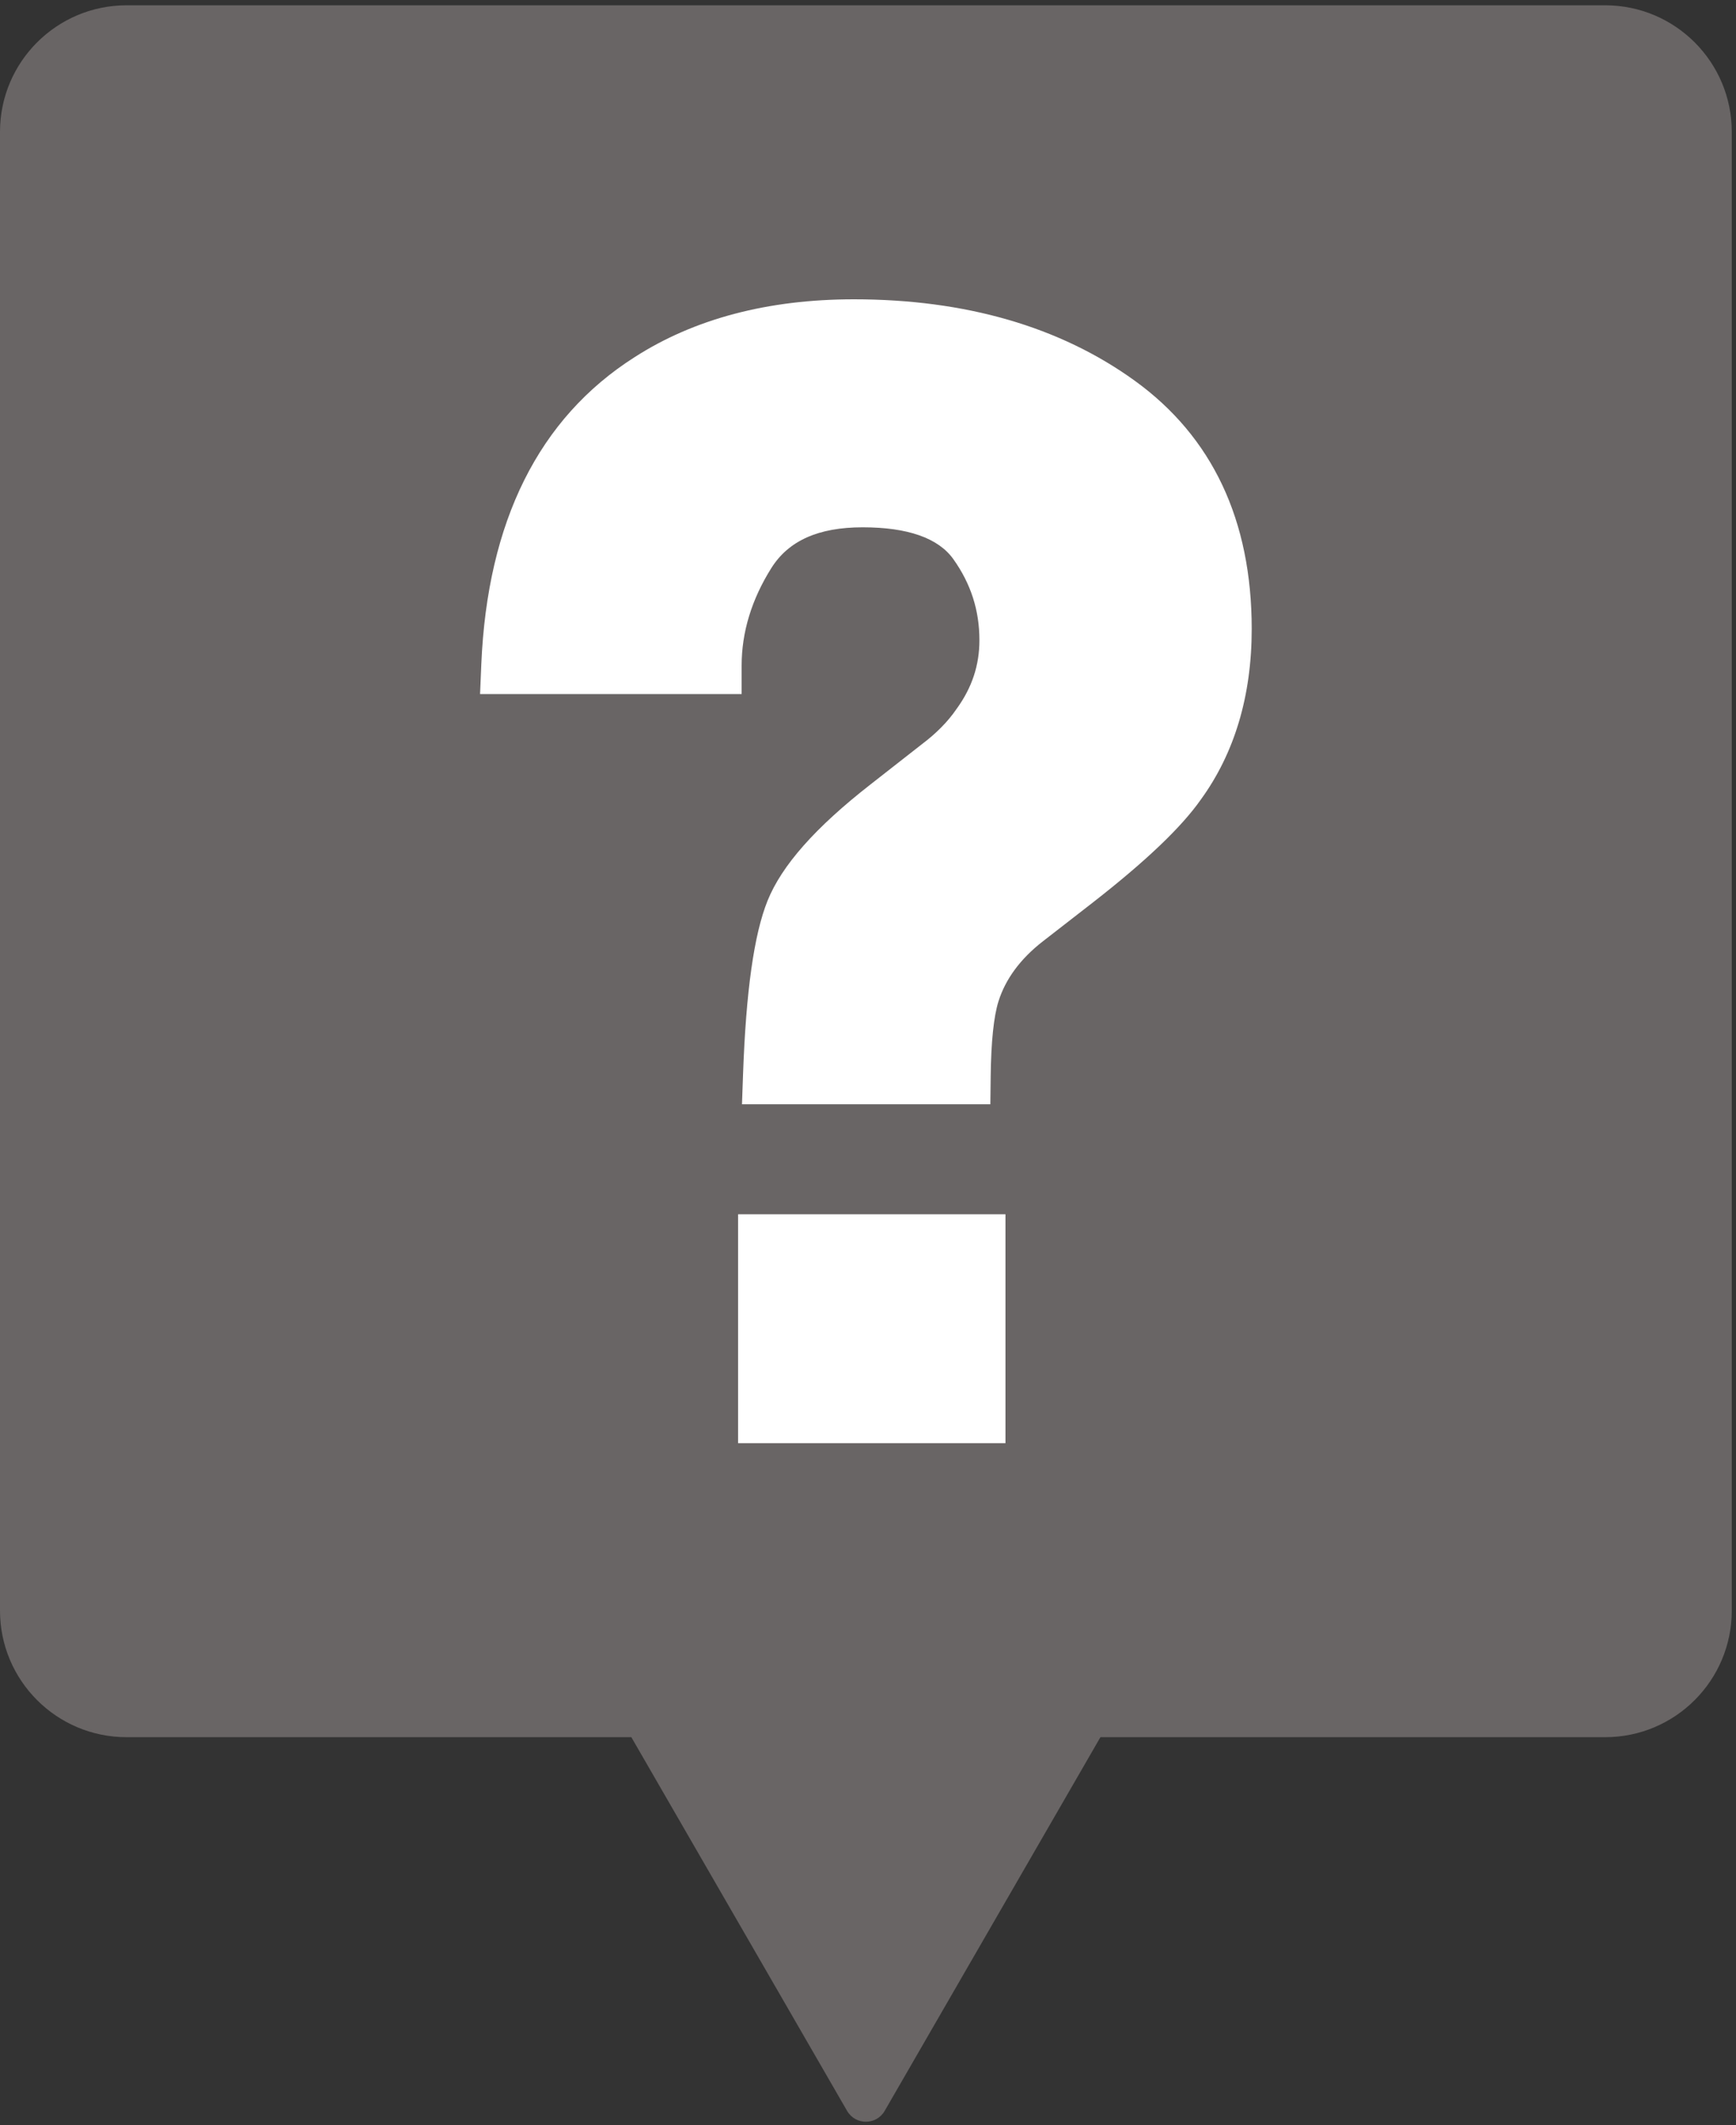 <?xml version="1.0" encoding="UTF-8" standalone="no"?><svg xmlns="http://www.w3.org/2000/svg" xmlns:xlink="http://www.w3.org/1999/xlink" fill="#000000" height="667.8" preserveAspectRatio="xMidYMid meet" version="1" viewBox="0.0 0.0 545.5 667.8" width="545.5" zoomAndPan="magnify"><rect x="0.0" y="0.0" width="545.5" height="667.8" fill="#333333" stroke="none"/><g><g><g id="change1_1"><path d="M 3792.45,5000 H 299.055 C 133.891,5000 0,4866.11 0,4700.95 V 1207.55 C 0,1042.38 133.891,908.488 299.055,908.488 H 1491.63 L 2001.35,25.641 c 19.74,-34.191 69.07,-34.191 88.81,0 l 509.72,882.847 h 1192.57 c 165.17,0 299.06,133.892 299.06,299.062 v 3493.4 c 0,165.16 -133.89,299.05 -299.06,299.05" fill="#696565" transform="matrix(.133 0 0 -.133 0 666.667)"/></g><g id="change2_1"><path d="m 2680.9,4113.14 v 0 c -176.63,127.59 -399.9,192.29 -663.62,192.29 -202.79,0 -377.2,-46.09 -518.29,-136.91 -225.89,-143.81 -347.63,-387.9 -361.85,-725.5 l -2.95,-70.18 h 617.99 v 67.35 c 0,78.66 23.58,156.09 70.09,230.13 40.79,64.92 111.38,96.47 215.79,96.47 106.76,0 178.95,-25.41 214.56,-75.53 41.28,-58.14 61.35,-120.69 61.35,-191.23 0,-59.13 -17.49,-111.99 -53.64,-161.85 l -0.86,-1.21 c -20.01,-29.22 -47.28,-56.92 -81.4,-82.59 l -121.59,-95.2 c -130.07,-101.47 -209.6,-191.37 -243.14,-274.84 -31.96,-79.54 -50.89,-213.93 -57.85,-410.87 l -2.47,-69.73 h 586.78 l 0.81,66.52 c 1.01,81.61 7.22,141.06 18.44,176.71 16.7,52.9 51.95,100.55 104.75,141.62 l 117.79,91.5 c 125.59,97.93 209.16,177.57 255.29,243.16 79.92,109.87 120.44,245.58 120.44,403.38 0,256.67 -93,454 -276.42,586.51" fill="#ffffff" transform="matrix(.133 0 0 -.133 0 666.667)"/></g><g id="change2_2"><path d="m 1743.81,1603.06 h 631.72 v 540.79 h -631.72 v -540.79" fill="#ffffff" transform="matrix(.133 0 0 -.133 0 666.667)"/></g></g></g></svg>